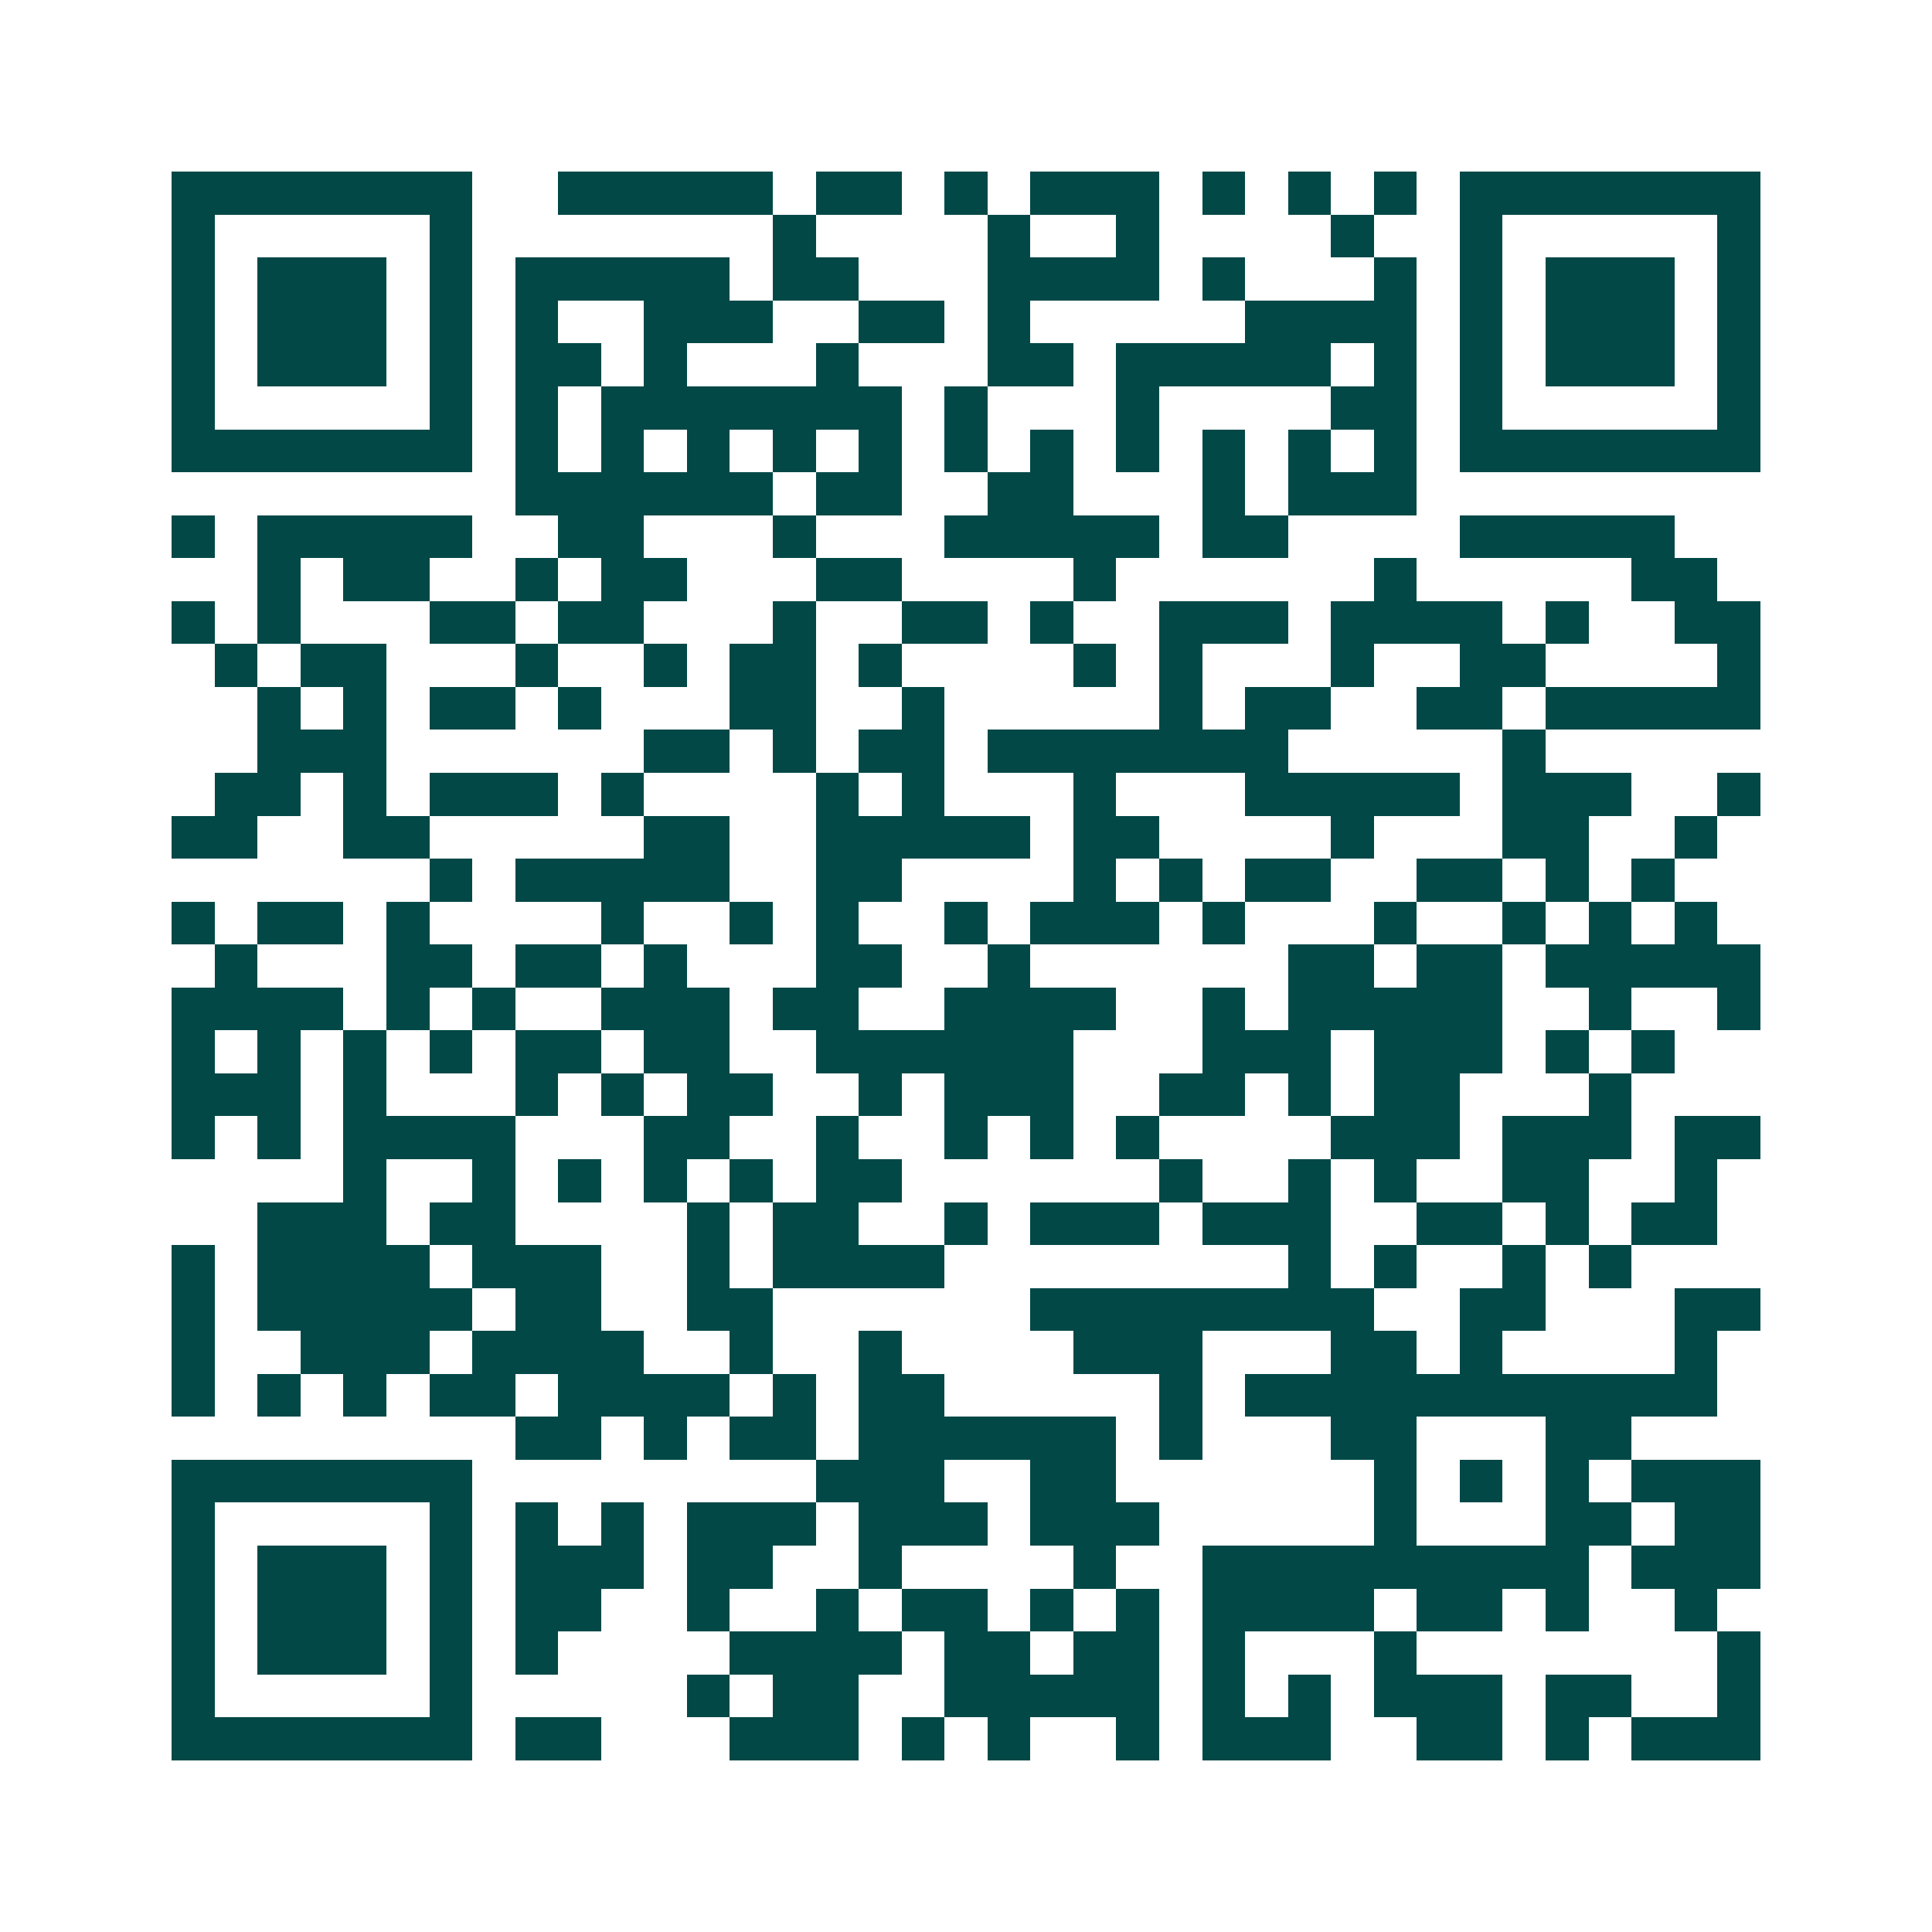 <svg xmlns="http://www.w3.org/2000/svg" width="200" height="200" viewBox="0 0 45 45" shape-rendering="crispEdges"><path fill="#ffffff" d="M0 0h45v45H0z"/><path stroke="#014847" d="M4 4.5h7m2 0h5m1 0h2m1 0h1m1 0h3m1 0h1m1 0h1m1 0h1m1 0h7M4 5.5h1m5 0h1m7 0h1m4 0h1m2 0h1m4 0h1m2 0h1m5 0h1M4 6.5h1m1 0h3m1 0h1m1 0h5m1 0h2m3 0h4m1 0h1m3 0h1m1 0h1m1 0h3m1 0h1M4 7.5h1m1 0h3m1 0h1m1 0h1m2 0h3m2 0h2m1 0h1m5 0h4m1 0h1m1 0h3m1 0h1M4 8.5h1m1 0h3m1 0h1m1 0h2m1 0h1m3 0h1m3 0h2m1 0h5m1 0h1m1 0h1m1 0h3m1 0h1M4 9.5h1m5 0h1m1 0h1m1 0h7m1 0h1m3 0h1m4 0h2m1 0h1m5 0h1M4 10.5h7m1 0h1m1 0h1m1 0h1m1 0h1m1 0h1m1 0h1m1 0h1m1 0h1m1 0h1m1 0h1m1 0h1m1 0h7M12 11.5h6m1 0h2m2 0h2m3 0h1m1 0h3M4 12.5h1m1 0h5m2 0h2m3 0h1m3 0h5m1 0h2m4 0h5M6 13.5h1m1 0h2m2 0h1m1 0h2m3 0h2m4 0h1m6 0h1m5 0h2M4 14.5h1m1 0h1m3 0h2m1 0h2m3 0h1m2 0h2m1 0h1m2 0h3m1 0h4m1 0h1m2 0h2M5 15.5h1m1 0h2m3 0h1m2 0h1m1 0h2m1 0h1m4 0h1m1 0h1m3 0h1m2 0h2m4 0h1M6 16.5h1m1 0h1m1 0h2m1 0h1m3 0h2m2 0h1m5 0h1m1 0h2m2 0h2m1 0h5M6 17.5h3m6 0h2m1 0h1m1 0h2m1 0h7m5 0h1M5 18.5h2m1 0h1m1 0h3m1 0h1m4 0h1m1 0h1m3 0h1m3 0h5m1 0h3m2 0h1M4 19.5h2m2 0h2m5 0h2m2 0h5m1 0h2m4 0h1m3 0h2m2 0h1M10 20.5h1m1 0h5m2 0h2m4 0h1m1 0h1m1 0h2m2 0h2m1 0h1m1 0h1M4 21.5h1m1 0h2m1 0h1m4 0h1m2 0h1m1 0h1m2 0h1m1 0h3m1 0h1m3 0h1m2 0h1m1 0h1m1 0h1M5 22.5h1m3 0h2m1 0h2m1 0h1m3 0h2m2 0h1m6 0h2m1 0h2m1 0h5M4 23.5h4m1 0h1m1 0h1m2 0h3m1 0h2m2 0h4m2 0h1m1 0h5m2 0h1m2 0h1M4 24.5h1m1 0h1m1 0h1m1 0h1m1 0h2m1 0h2m2 0h6m3 0h3m1 0h3m1 0h1m1 0h1M4 25.5h3m1 0h1m3 0h1m1 0h1m1 0h2m2 0h1m1 0h3m2 0h2m1 0h1m1 0h2m3 0h1M4 26.5h1m1 0h1m1 0h4m3 0h2m2 0h1m2 0h1m1 0h1m1 0h1m4 0h3m1 0h3m1 0h2M8 27.5h1m2 0h1m1 0h1m1 0h1m1 0h1m1 0h2m6 0h1m2 0h1m1 0h1m2 0h2m2 0h1M6 28.5h3m1 0h2m4 0h1m1 0h2m2 0h1m1 0h3m1 0h3m2 0h2m1 0h1m1 0h2M4 29.5h1m1 0h4m1 0h3m2 0h1m1 0h4m8 0h1m1 0h1m2 0h1m1 0h1M4 30.5h1m1 0h5m1 0h2m2 0h2m6 0h8m2 0h2m3 0h2M4 31.5h1m2 0h3m1 0h4m2 0h1m2 0h1m4 0h3m3 0h2m1 0h1m4 0h1M4 32.5h1m1 0h1m1 0h1m1 0h2m1 0h4m1 0h1m1 0h2m5 0h1m1 0h11M12 33.5h2m1 0h1m1 0h2m1 0h6m1 0h1m3 0h2m3 0h2M4 34.5h7m8 0h3m2 0h2m6 0h1m1 0h1m1 0h1m1 0h3M4 35.5h1m5 0h1m1 0h1m1 0h1m1 0h3m1 0h3m1 0h3m5 0h1m3 0h2m1 0h2M4 36.5h1m1 0h3m1 0h1m1 0h3m1 0h2m2 0h1m4 0h1m2 0h9m1 0h3M4 37.5h1m1 0h3m1 0h1m1 0h2m2 0h1m2 0h1m1 0h2m1 0h1m1 0h1m1 0h4m1 0h2m1 0h1m2 0h1M4 38.5h1m1 0h3m1 0h1m1 0h1m4 0h4m1 0h2m1 0h2m1 0h1m3 0h1m7 0h1M4 39.5h1m5 0h1m5 0h1m1 0h2m2 0h5m1 0h1m1 0h1m1 0h3m1 0h2m2 0h1M4 40.5h7m1 0h2m3 0h3m1 0h1m1 0h1m2 0h1m1 0h3m2 0h2m1 0h1m1 0h3"/></svg>
